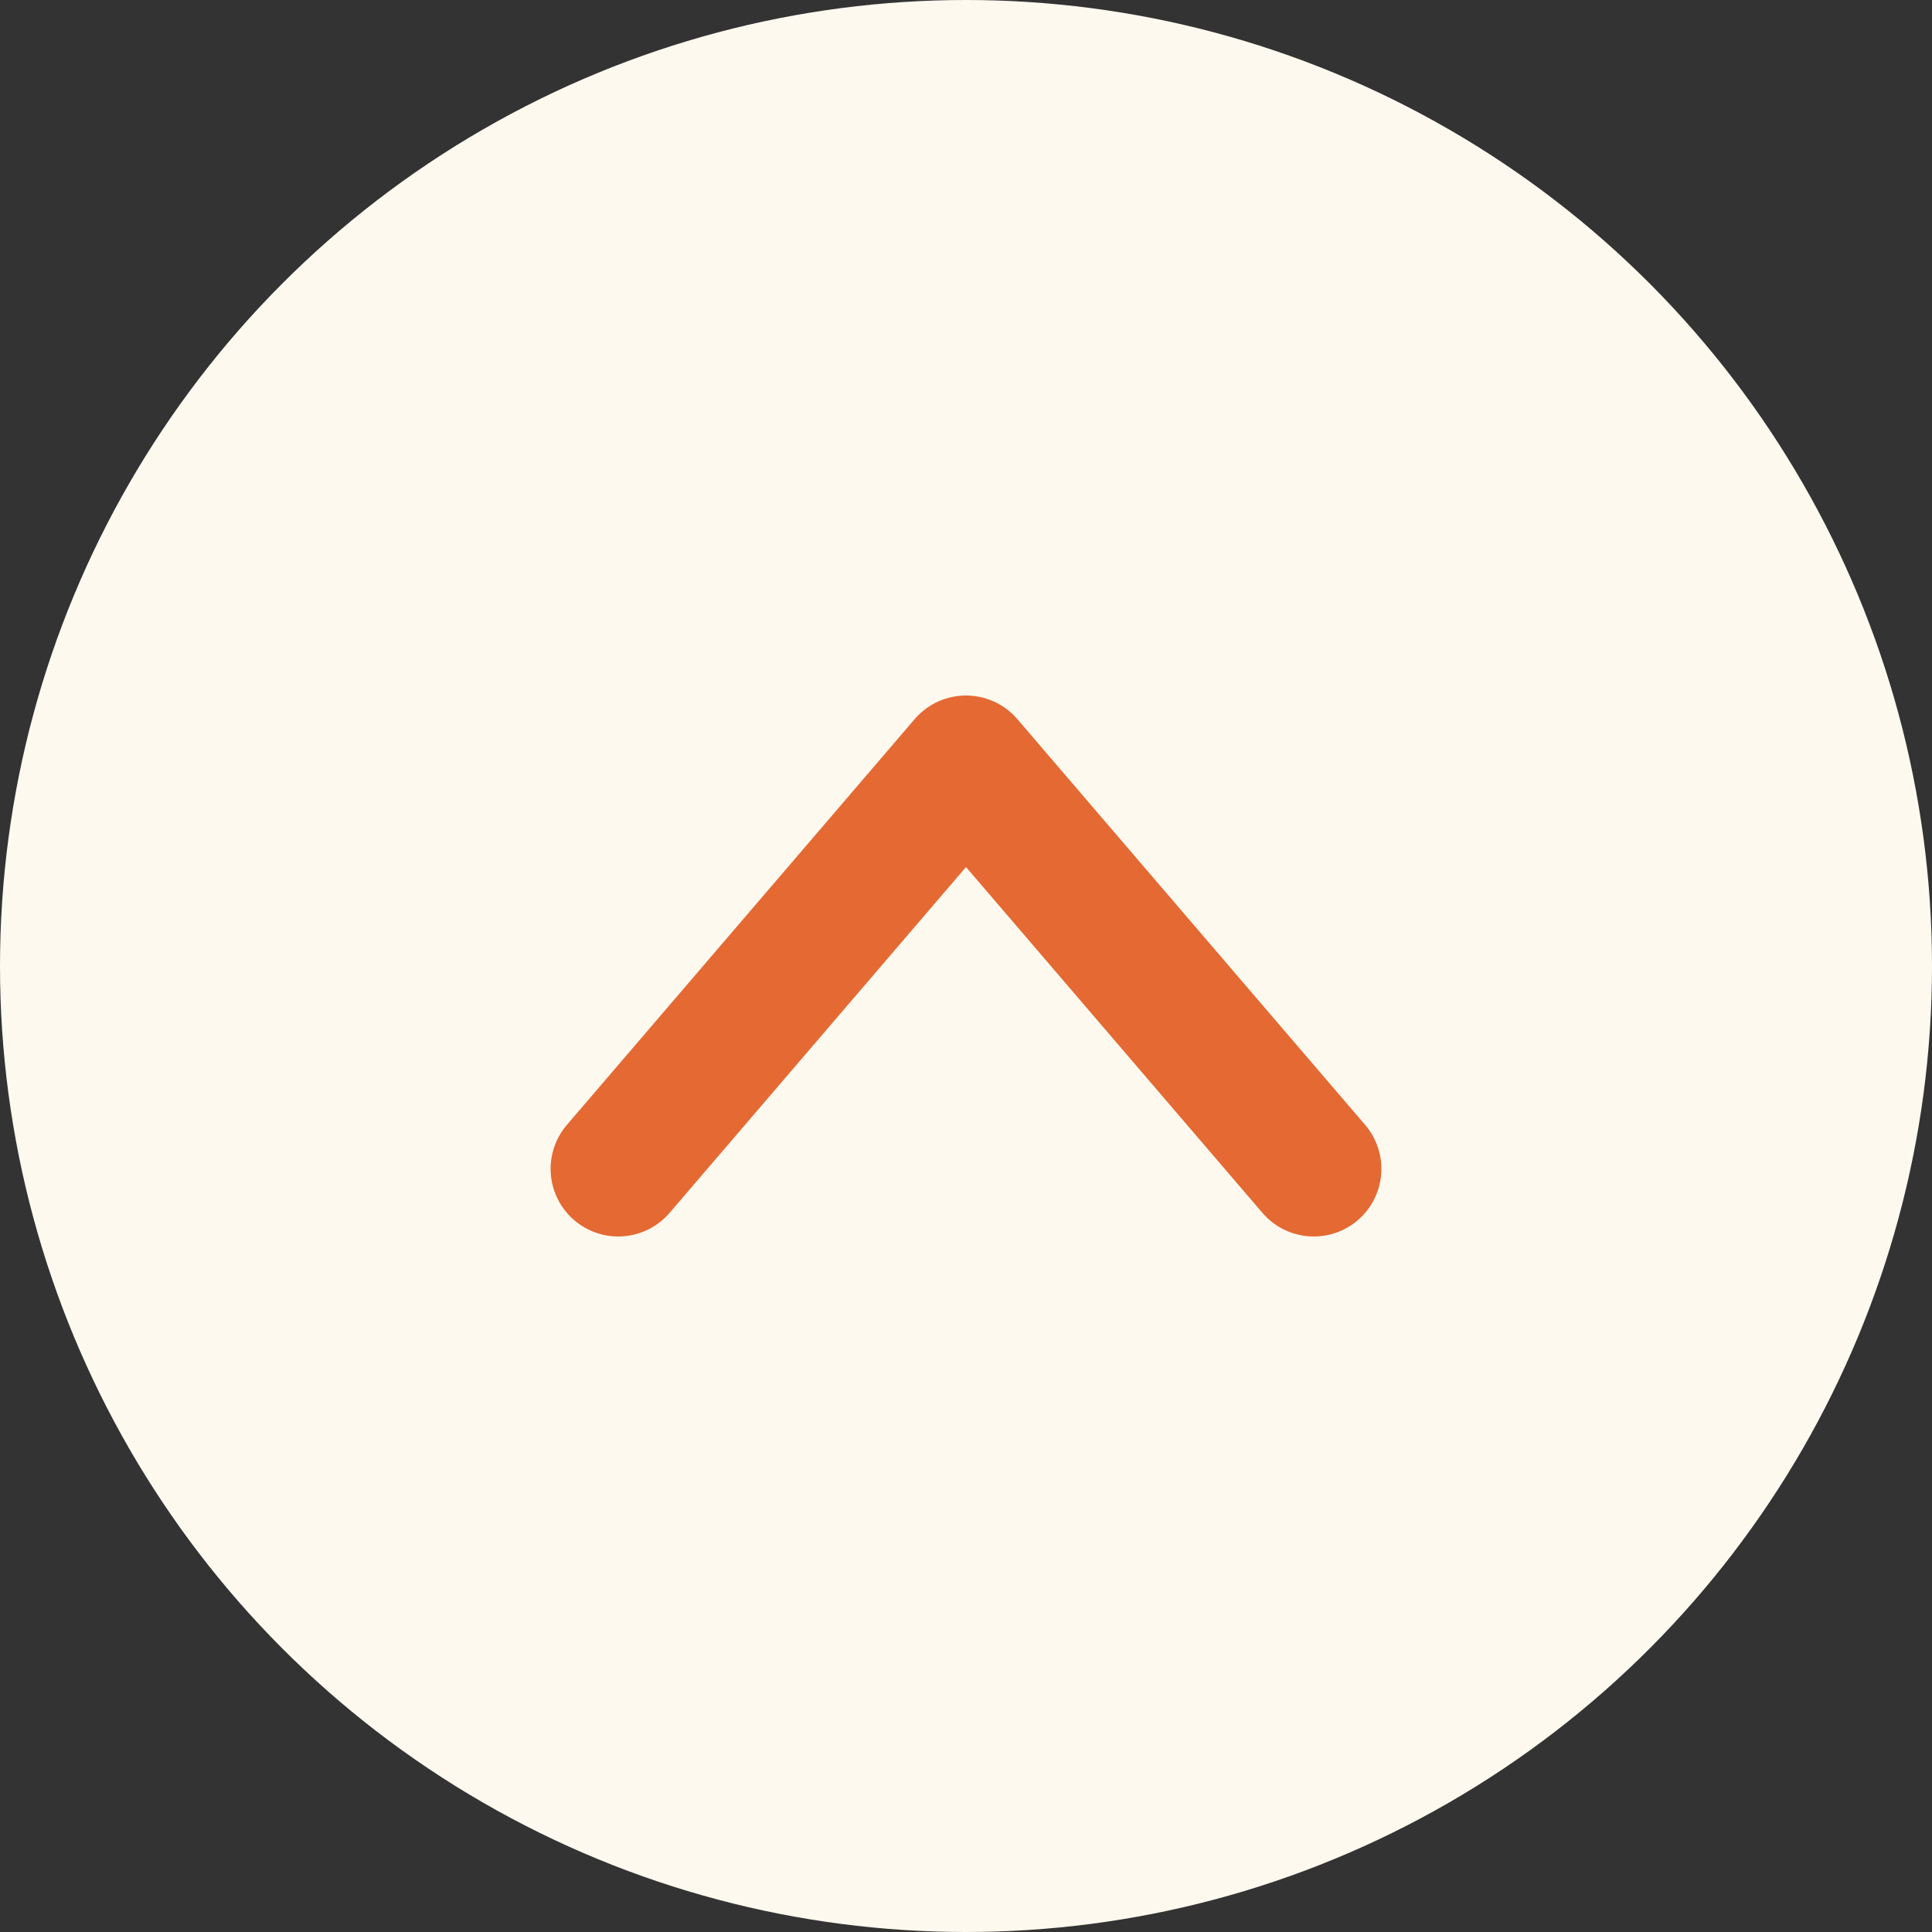 <svg xmlns="http://www.w3.org/2000/svg" viewBox="0 0 50 50"><rect x="0" y="0" width="50" height="50" fill="#333333" stroke="none"/><defs><style>.cls-1{fill:#fef9ef;}.cls-2{fill:#fff;fill-opacity:0;stroke:#e46932;stroke-linecap:round;stroke-linejoin:round;stroke-width:3.5px;}</style></defs><title>アセット 14</title><g id="レイヤー_2" data-name="レイヤー 2"><g id="デザイン"><circle class="cls-1" cx="25" cy="25" r="25"/><polyline class="cls-2" points="16 30.25 25 19.75 34 30.25"/></g></g></svg>